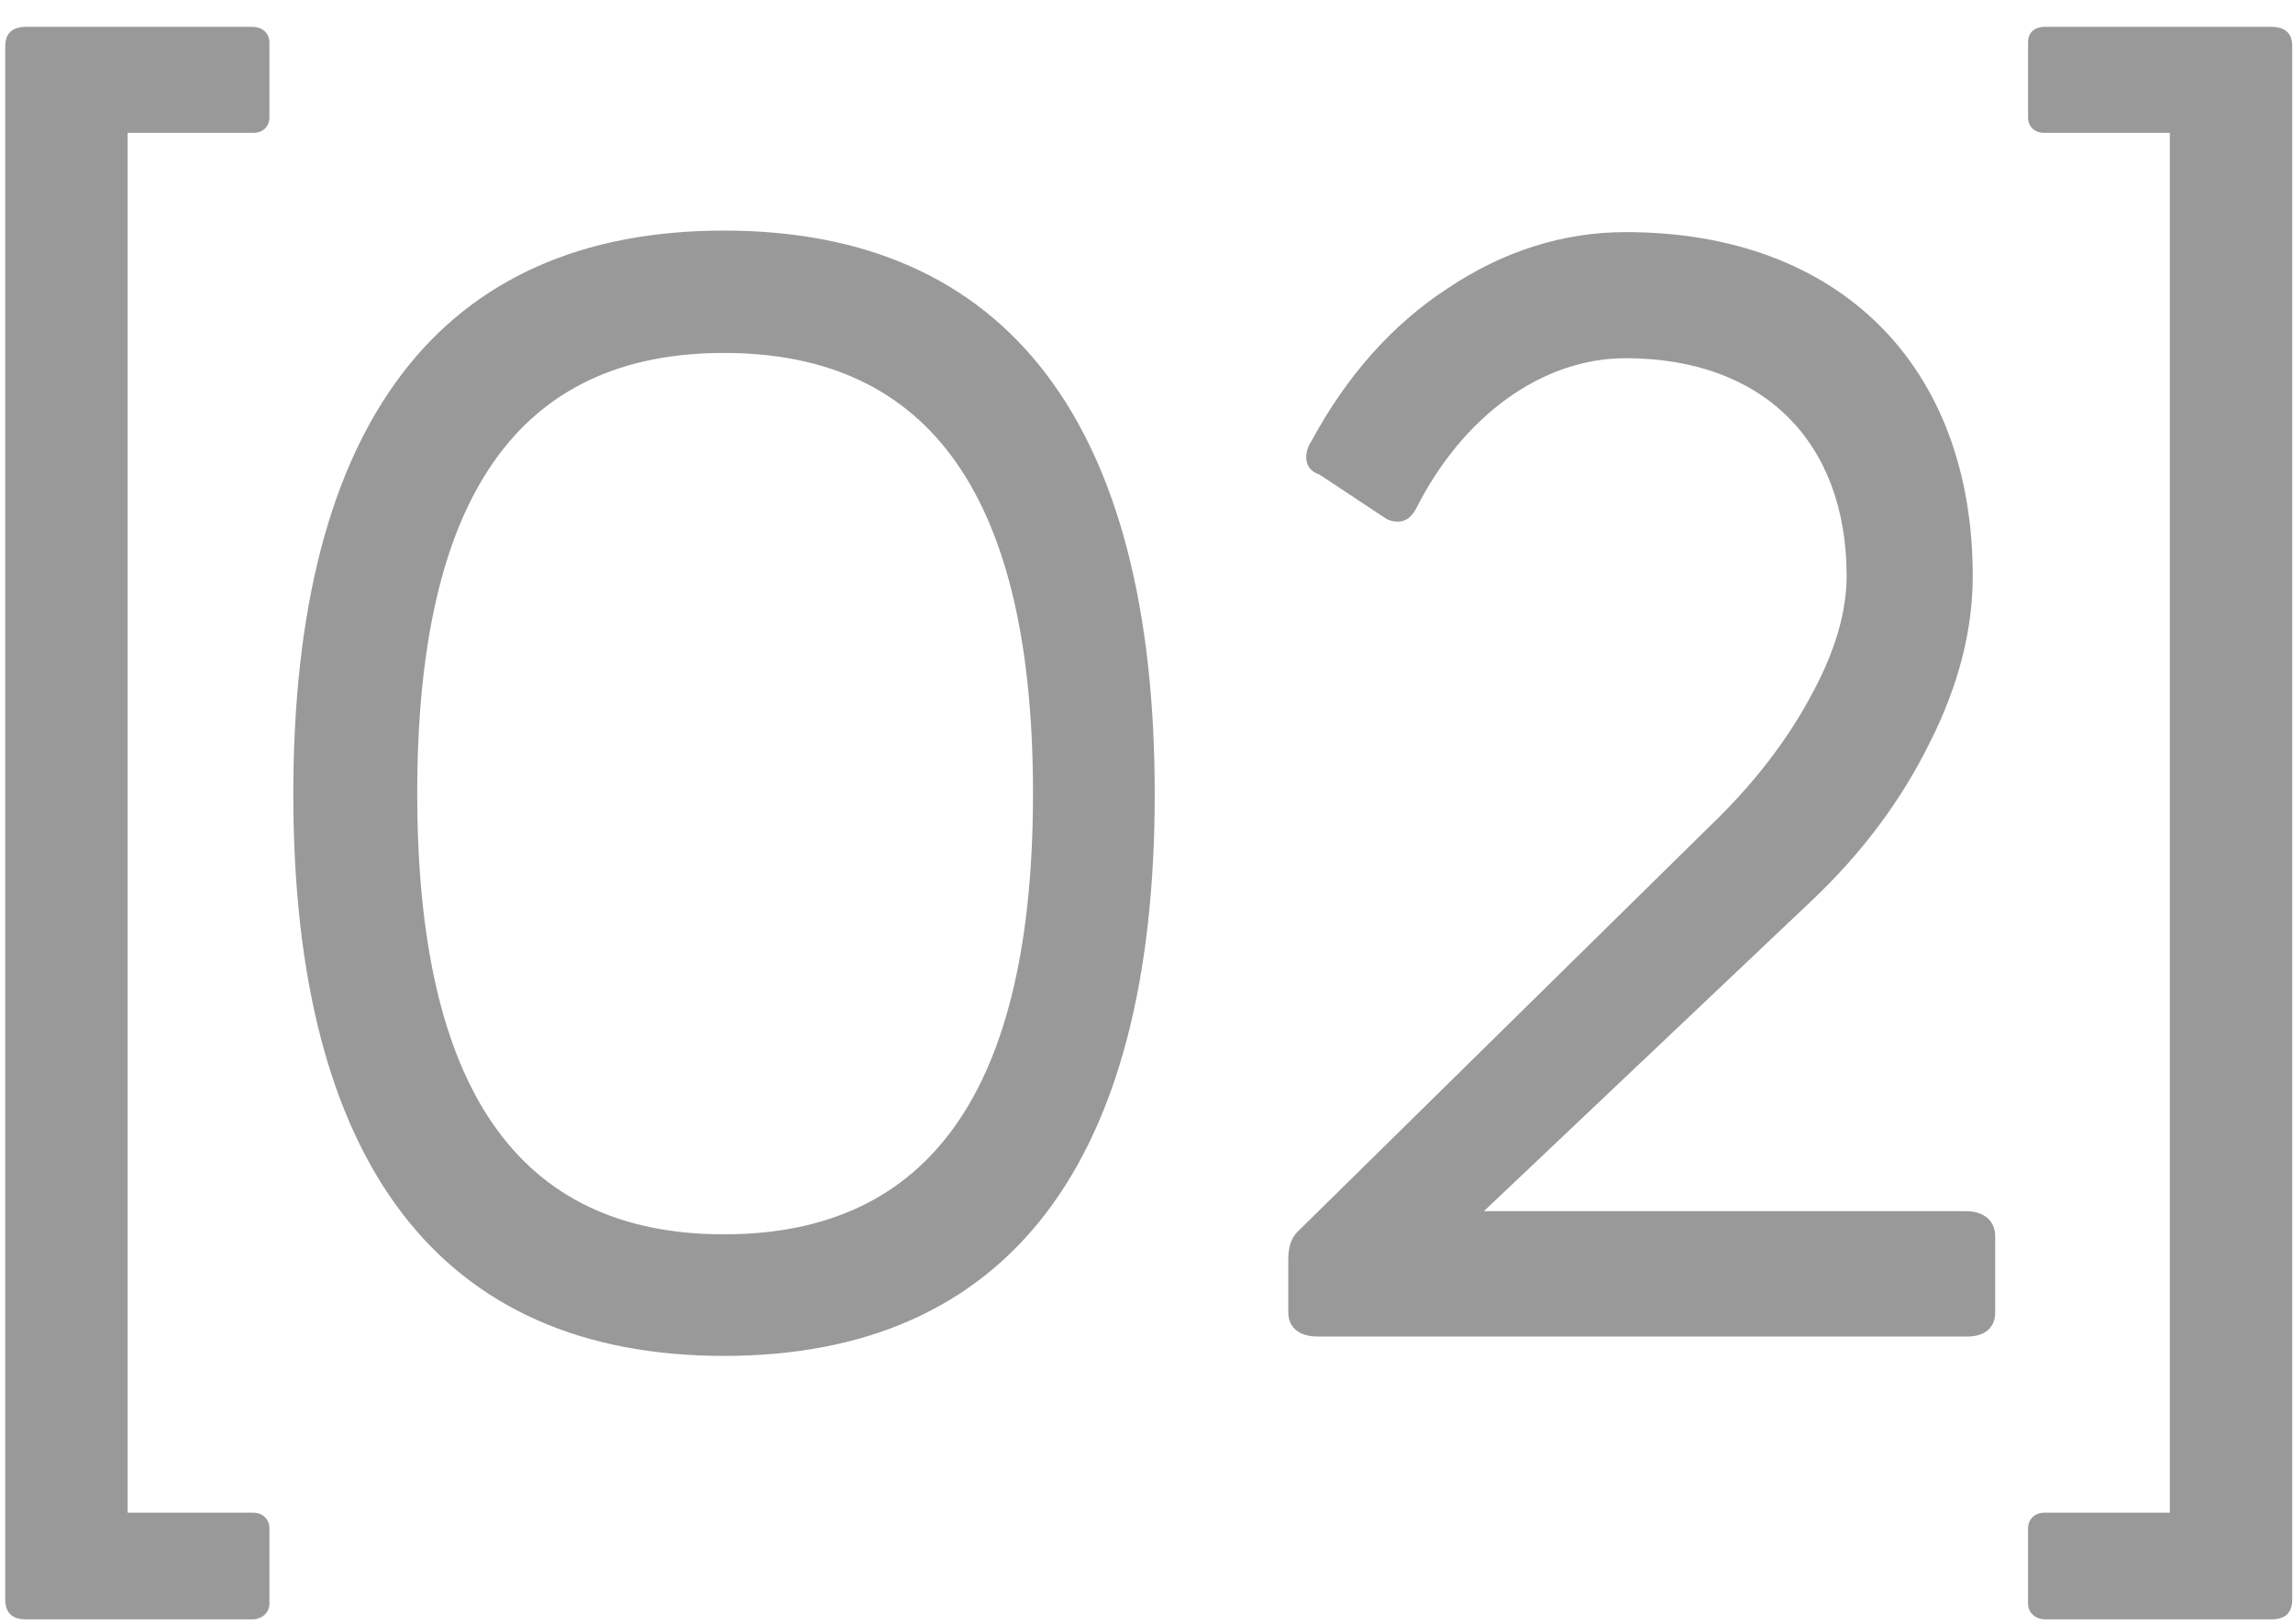 <?xml version="1.0" encoding="UTF-8"?> <svg xmlns="http://www.w3.org/2000/svg" width="24" height="17" viewBox="0 0 24 17" fill="none"> <path d="M1.336 15.836H2.648C2.75 15.836 2.82 15.906 2.82 16V16.789C2.82 16.883 2.742 16.953 2.641 16.953H0.273C0.125 16.953 0.055 16.883 0.055 16.742V0.484C0.055 0.352 0.125 0.281 0.273 0.281H2.641C2.742 0.281 2.82 0.344 2.82 0.445V1.227C2.82 1.328 2.75 1.391 2.648 1.391H1.336V15.836ZM7.578 2.414C10.547 2.414 12.086 4.438 12.086 8.312C12.086 12.18 10.547 14.195 7.578 14.195C4.609 14.195 3.07 12.18 3.07 8.312C3.07 4.438 4.609 2.414 7.578 2.414ZM7.578 12.922C9.742 12.922 10.812 11.398 10.812 8.305C10.812 5.211 9.742 3.695 7.578 3.695C5.422 3.695 4.367 5.211 4.367 8.305C4.367 11.398 5.422 12.922 7.578 12.922ZM20.883 12.945V13.742C20.883 13.898 20.773 13.992 20.594 13.992H13.789C13.602 13.992 13.484 13.898 13.484 13.742V13.18C13.484 13.055 13.516 12.961 13.578 12.898L18 8.547C18.414 8.133 18.734 7.703 18.969 7.258C19.211 6.812 19.328 6.398 19.328 6.031C19.328 4.617 18.445 3.75 17.016 3.75C16.141 3.75 15.312 4.352 14.82 5.328C14.773 5.414 14.711 5.461 14.633 5.461C14.594 5.461 14.547 5.453 14.508 5.43L13.812 4.969C13.719 4.938 13.672 4.875 13.672 4.789C13.672 4.734 13.688 4.672 13.727 4.617C14.094 3.938 14.57 3.398 15.156 3.016C15.742 2.625 16.367 2.43 17.016 2.43C19.258 2.43 20.648 3.836 20.648 6.031C20.648 6.594 20.5 7.18 20.195 7.781C19.898 8.383 19.484 8.938 18.953 9.438L15.531 12.68H20.578C20.766 12.68 20.883 12.781 20.883 12.945ZM23.992 0.484V16.742C23.992 16.883 23.922 16.953 23.773 16.953H21.406C21.305 16.953 21.227 16.883 21.227 16.789V16C21.227 15.906 21.297 15.836 21.398 15.836H22.711V1.391H21.398C21.297 1.391 21.227 1.328 21.227 1.227V0.445C21.227 0.344 21.289 0.281 21.406 0.281H23.773C23.922 0.281 23.992 0.352 23.992 0.484Z" fill="#999999"></path> </svg> 